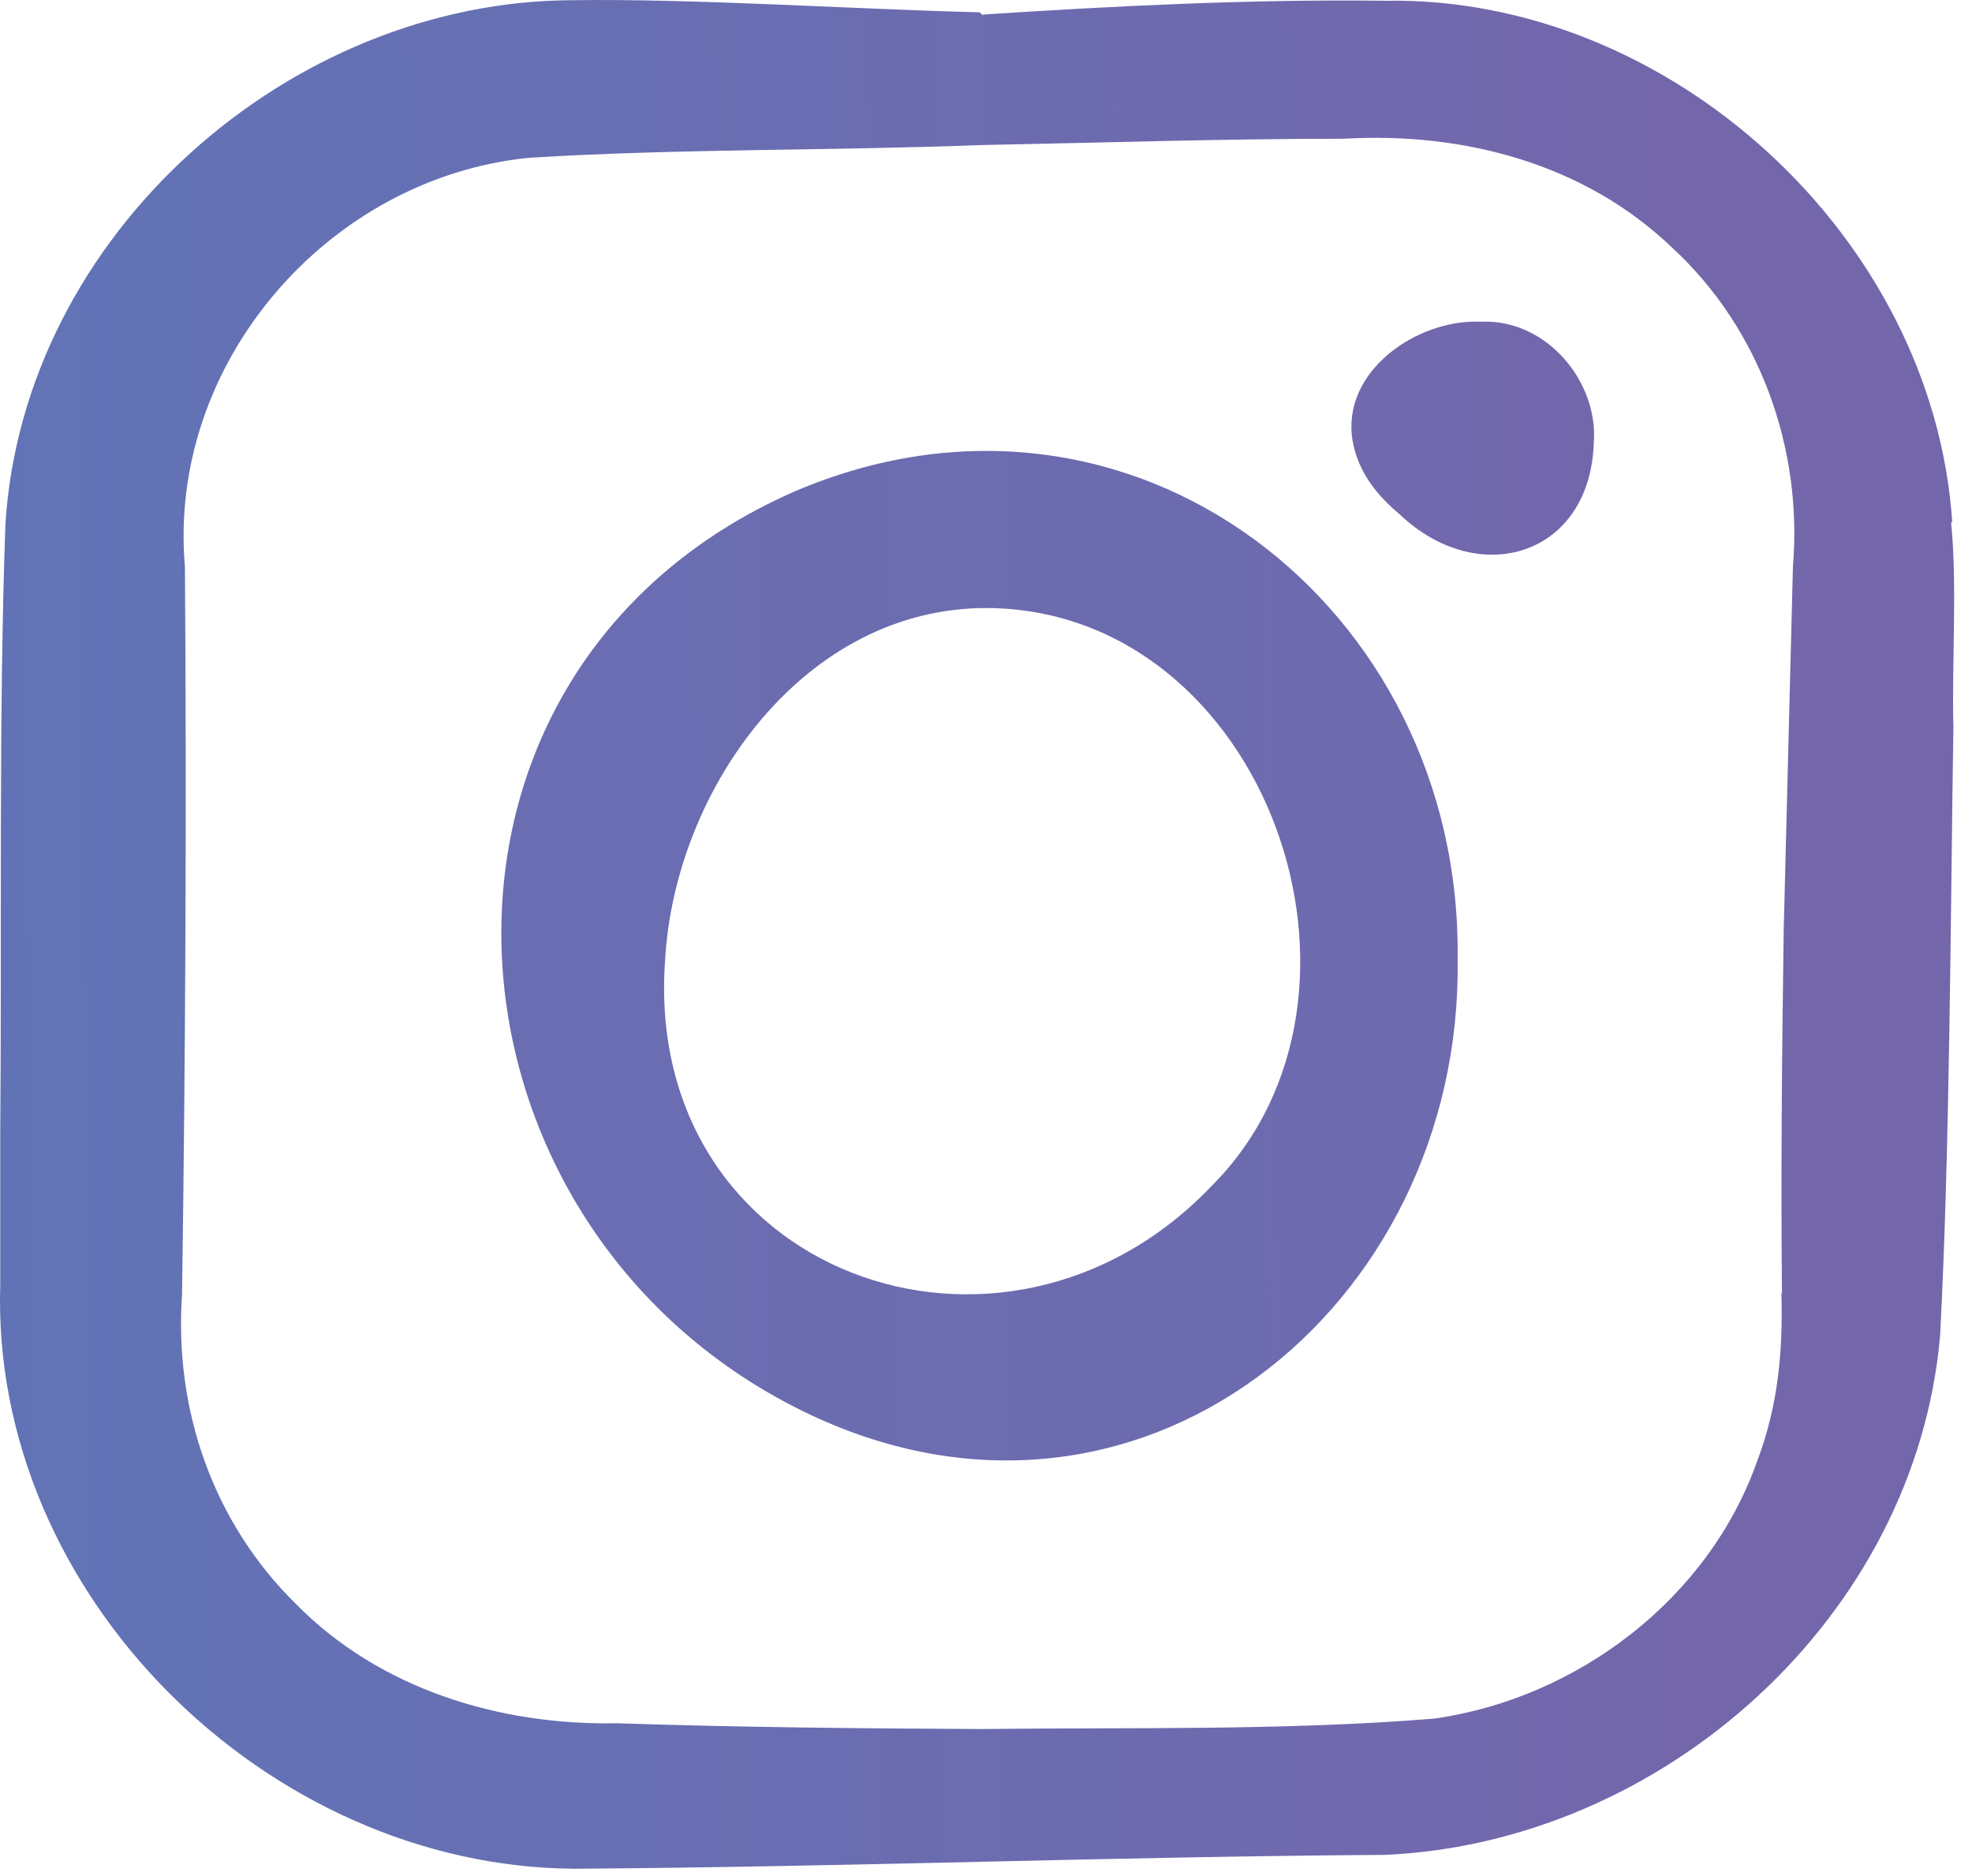 <svg width="41" height="39" viewBox="0 0 41 39" fill="none" xmlns="http://www.w3.org/2000/svg">
<path d="M40.589 10.852C40.193 4.912 34.697 -0.092 28.793 0.016C26.045 -0.02 23.153 0.124 20.417 0.304C20.429 0.304 20.441 0.316 20.441 0.328L20.369 0.256C17.885 0.196 14.405 -0.032 11.933 0.004C6.029 0.004 0.497 4.864 0.113 10.888C-0.031 14.836 0.041 19.588 0.005 23.548C0.005 24.22 0.005 26.056 0.005 26.704C-0.199 33.16 5.561 38.812 11.945 38.848C17.597 38.812 23.153 38.596 28.793 38.56C34.577 38.308 39.833 33.616 40.337 27.76C40.541 23.872 40.553 19.024 40.613 15.112C40.577 13.84 40.697 12.136 40.565 10.864L40.589 10.852ZM37.037 26.872C37.073 28.108 36.965 29.236 36.533 30.376C35.525 33.232 32.801 35.308 29.813 35.728C26.693 35.98 23.513 35.908 20.393 35.944C17.873 35.932 15.353 35.908 12.833 35.824C10.385 35.872 7.901 35.116 6.161 33.352C4.433 31.66 3.617 29.308 3.785 26.908C3.857 21.868 3.881 16.828 3.845 11.788C3.473 7.564 6.809 3.7 10.997 3.28C14.117 3.088 17.261 3.136 20.381 3.016C22.901 2.968 25.421 2.884 27.941 2.884C30.425 2.74 32.945 3.4 34.769 5.152C36.593 6.832 37.481 9.328 37.277 11.776L37.085 19.336C37.049 21.856 37.025 24.376 37.049 26.896L37.037 26.872Z" fill="url(#paint0_linear_4_393)"/>
<path d="M16.493 10.228C7.997 13.984 8.753 25.432 16.685 29.332C23.621 32.74 30.413 27.184 30.305 19.948C30.413 12.628 23.513 7.204 16.493 10.228ZM25.205 24.64C20.861 29.212 13.349 26.476 13.829 19.948C14.033 16.408 16.721 12.604 20.561 12.64C26.321 12.712 29.141 20.68 25.205 24.64Z" fill="url(#paint1_linear_4_393)"/>
<path d="M30.785 6.688C29.477 6.628 27.881 7.708 28.121 9.16C28.241 9.844 28.661 10.324 29.105 10.696C30.749 12.256 33.065 11.56 33.137 9.196C33.233 7.936 32.153 6.628 30.797 6.688H30.785Z" fill="url(#paint2_linear_4_393)"/>
<defs>
<linearGradient id="paint0_linear_4_393" x1="-363.055" y1="22.132" x2="35.573" y2="19.252" gradientUnits="userSpaceOnUse">
<stop stop-color="#6EBA6D"/>
<stop offset="0.52" stop-color="#38B8C4"/>
<stop offset="0.81" stop-color="#4C82C3"/>
<stop offset="1" stop-color="#7466AB"/>
</linearGradient>
<linearGradient id="paint1_linear_4_393" x1="-763.146" y1="24.571" x2="51.382" y2="18.048" gradientUnits="userSpaceOnUse">
<stop stop-color="#6EBA6D"/>
<stop offset="0.52" stop-color="#38B8C4"/>
<stop offset="0.81" stop-color="#4C82C3"/>
<stop offset="1" stop-color="#7466AB"/>
</linearGradient>
<linearGradient id="paint2_linear_4_393" x1="-363.127" y1="11.956" x2="35.501" y2="9.064" gradientUnits="userSpaceOnUse">
<stop stop-color="#6EBA6D"/>
<stop offset="0.52" stop-color="#38B8C4"/>
<stop offset="0.81" stop-color="#4C82C3"/>
<stop offset="1" stop-color="#7466AB"/>
</linearGradient>
</defs>
</svg>
